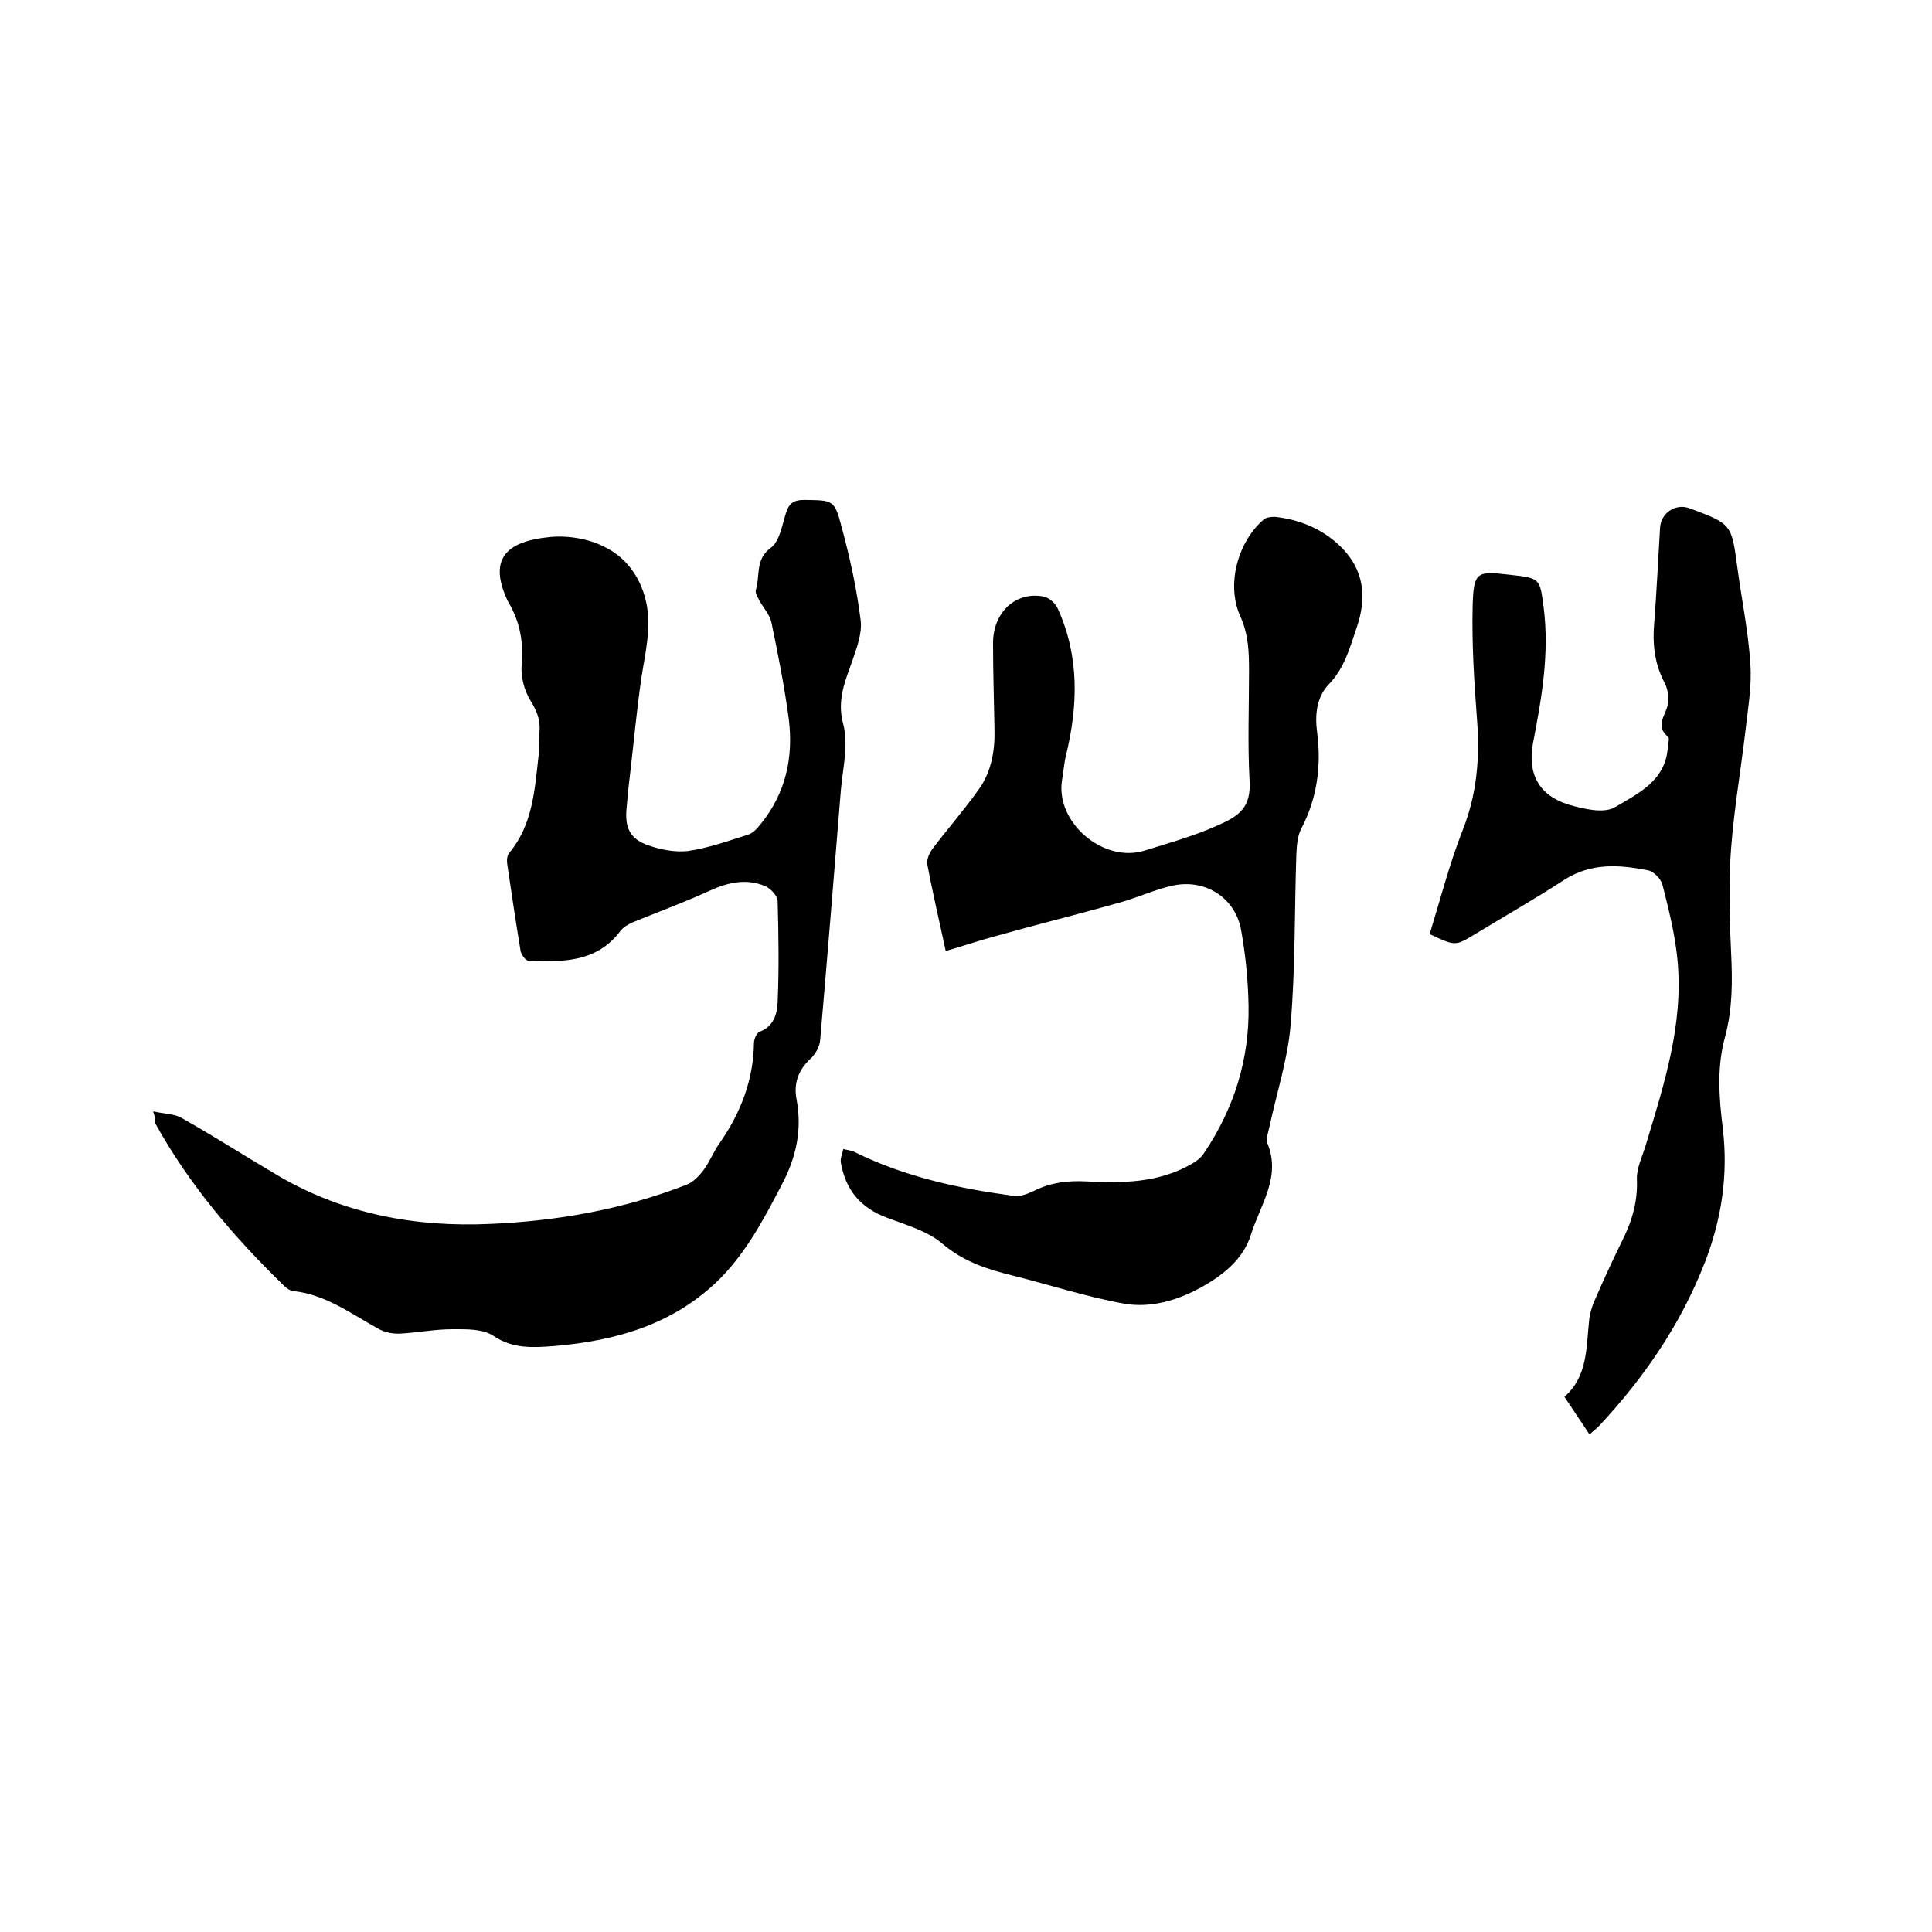 <svg enable-background="new 0 0 400 400" viewBox="0 0 400 400" xmlns="http://www.w3.org/2000/svg"><path d="m31.7 230.1c2.3.5 4.3.5 5.8 1.3 6.9 3.9 13.6 8.2 20.4 12.2 13.5 7.8 28.2 10.5 43.6 9.8 13.9-.6 27.5-3 40.6-8.1 1.4-.5 2.7-1.9 3.6-3.1 1.3-1.8 2.1-3.9 3.4-5.7 4.3-6.2 6.9-13 7-20.6 0-.8.6-2.1 1.2-2.3 2.9-1.1 3.6-3.7 3.7-6.1.3-6.9.2-13.9 0-20.9 0-1.1-1.4-2.6-2.5-3.1-4.2-1.8-8.2-.7-12.2 1.2-5.1 2.3-10.3 4.2-15.4 6.3-.9.4-1.9 1-2.5 1.8-4.9 6.5-12 6.4-19 6.1-.6 0-1.4-1.2-1.6-1.9-1-6-1.9-12.1-2.8-18.2-.1-.8 0-1.8.5-2.3 4.8-5.8 5.2-13 6-20 .2-1.7.1-3.4.2-5.1.2-2.4-.6-4.3-1.9-6.4s-2-5-1.8-7.4c.4-4.5-.3-8.6-2.5-12.5-.1-.1-.1-.2-.2-.3-4.4-9-.6-12.7 8.4-13.6 3.7-.4 8.1.3 11.4 2 4.4 2.1 7.4 6.1 8.6 11.1 1.3 5.4-.1 10.7-.9 16-1 6.8-1.6 13.6-2.4 20.4-.3 2.3-.5 4.6-.7 6.9-.3 3.7.7 6 4.2 7.3 2.7 1 5.8 1.6 8.5 1.3 4.2-.6 8.4-2.1 12.5-3.4 1-.3 1.9-1.3 2.6-2.2 5.2-6.4 6.8-13.8 5.8-21.8-.9-6.7-2.2-13.3-3.6-20-.4-1.7-1.8-3.1-2.6-4.7-.3-.6-.8-1.4-.6-2 .9-2.9-.2-6.3 3.1-8.7 1.8-1.3 2.3-4.6 3.1-7.1.6-2 1.5-2.8 3.8-2.8 6 .1 6.3-.1 7.8 5.8 1.7 6.3 3.1 12.7 3.9 19.2.3 2.6-.8 5.6-1.7 8.2-1.5 4.3-3.3 8.2-1.9 13.3 1.1 4.2-.1 9-.5 13.5-1.4 17.3-2.8 34.6-4.3 51.9-.1 1.3-1 2.9-2 3.8-2.5 2.3-3.5 5.1-2.9 8.3 1.2 6.3 0 12-3 17.7-3.6 6.9-7.1 13.6-12.6 19.3-9.6 9.7-21.7 13.1-34.7 14.2-4.3.3-8.4.6-12.4-2.1-2.2-1.5-5.6-1.4-8.5-1.4-3.6 0-7.2.7-10.7.9-1.5.1-3.2-.2-4.5-.9-5.7-3.1-11-7.2-17.8-7.9-.7-.1-1.4-.6-1.9-1.1-10.4-10.1-19.7-21-26.7-33.7.1-.5.1-.9-.4-2.4z"/><path d="m195.8 196.9c-1.3-6.1-2.7-12-3.8-17.9-.2-1 .4-2.4 1.1-3.3 3.1-4.1 6.5-8 9.5-12.2 2.6-3.6 3.4-7.9 3.3-12.4-.1-5.9-.3-11.9-.3-17.8-.1-6.4 4.6-10.9 10.4-9.8 1.2.2 2.5 1.4 3 2.5 4.5 9.9 4.2 20.1 1.7 30.4-.4 1.6-.5 3.3-.8 5-1.5 8.8 8.5 17.4 17.1 14.7 4.8-1.5 9.8-2.9 14.4-4.9 5.2-2.2 7.7-3.9 7.3-9.8-.4-7.5-.1-15-.1-22.5 0-3.9-.1-7.5-1.8-11.3-3-6.6-.5-15.5 4.9-20.1.5-.4 1.5-.5 2.3-.5 5.2.6 9.8 2.5 13.6 6.2 4.9 4.8 5.4 10.6 3.3 16.7-1.4 4.1-2.5 8.4-5.8 11.8-2.5 2.6-2.9 6.3-2.4 9.9.9 7 0 13.7-3.3 20-.8 1.5-.9 3.5-1 5.2-.4 11.8-.2 23.7-1.2 35.5-.6 7.1-2.9 14-4.4 21.1-.2 1.1-.8 2.4-.4 3.3 2.9 7-1.5 12.8-3.4 18.9-1.5 4.9-5.5 8.2-9.9 10.7-5.1 2.9-10.8 4.6-16.4 3.6-7.8-1.4-15.4-3.9-23-5.8-5.3-1.3-10.3-2.9-14.7-6.7-3.1-2.6-7.5-3.8-11.4-5.3-5.4-2-8.5-5.7-9.5-11.3-.2-.9.3-1.9.5-2.9.8.2 1.8.3 2.5.7 10.4 5.1 21.5 7.5 32.9 9 1.3.2 2.9-.5 4.2-1.1 3.4-1.7 7-2.1 10.7-1.9 7.4.4 14.9.3 21.6-3.5 1.1-.6 2.2-1.4 2.8-2.4 6.2-9.2 9.4-19.4 9.2-30.5-.1-5.2-.6-10.3-1.5-15.4-1.1-6.9-7.5-11-14.4-9.4-3.5.8-6.8 2.3-10.2 3.3-8.8 2.5-17.7 4.7-26.6 7.2-3.3.9-6.5 2-10 3z"/><path d="m329.1 297c-1.8-2.7-3.4-5.1-5.2-7.8 4.8-4.2 4.5-10.1 5.1-15.7.1-1.3.5-2.7 1-3.9 1.8-4.2 3.7-8.3 5.7-12.4 2.1-4.1 3.4-8.3 3.2-13-.1-2.3 1.1-4.7 1.8-7 3.8-12.6 7.9-25.1 6.6-38.5-.5-5.2-1.8-10.4-3.1-15.5-.3-1.2-1.8-2.8-3-3-6-1.2-11.8-1.6-17.4 2-6 3.9-12.3 7.5-18.4 11.2-4.1 2.5-4.1 2.5-9.4 0 2.2-7.2 4.1-14.6 6.9-21.7 2.9-7.4 3.5-14.9 2.9-22.7-.6-7.9-1.1-15.8-.9-23.7.2-7 .9-7.1 7.7-6.3 6.3.7 6.2.7 7 6.8 1.2 9.5-.4 18.7-2.2 28-1.2 6.4 1.2 10.9 7.4 12.8 3.1.9 7.3 1.9 9.6.5 4.7-2.8 10.4-5.4 10.9-12.3 0-.7.4-1.9.1-2.2-2.8-2.3-.6-4.4-.1-6.7.3-1.5 0-3.4-.8-4.8-2-3.9-2.4-8-2-12.3.5-6.5.8-13.1 1.2-19.6.2-3 3.2-5 6-4 .1 0 .2.1.3.1 8.5 3.2 8.5 3.2 9.7 12.2.9 6.7 2.3 13.4 2.7 20.1.3 4.5-.5 9-1 13.5-1.1 9.4-2.8 18.7-3.2 28-.2 6-.1 12.1.2 18 .3 6 .3 11.7-1.2 17.4-1.8 6.4-1.3 12.8-.5 19.2 1.1 9.5-.2 18.5-3.7 27.6-5 12.9-12.6 23.9-21.9 33.9-.7.7-1.3 1.1-2 1.8z"/></svg>